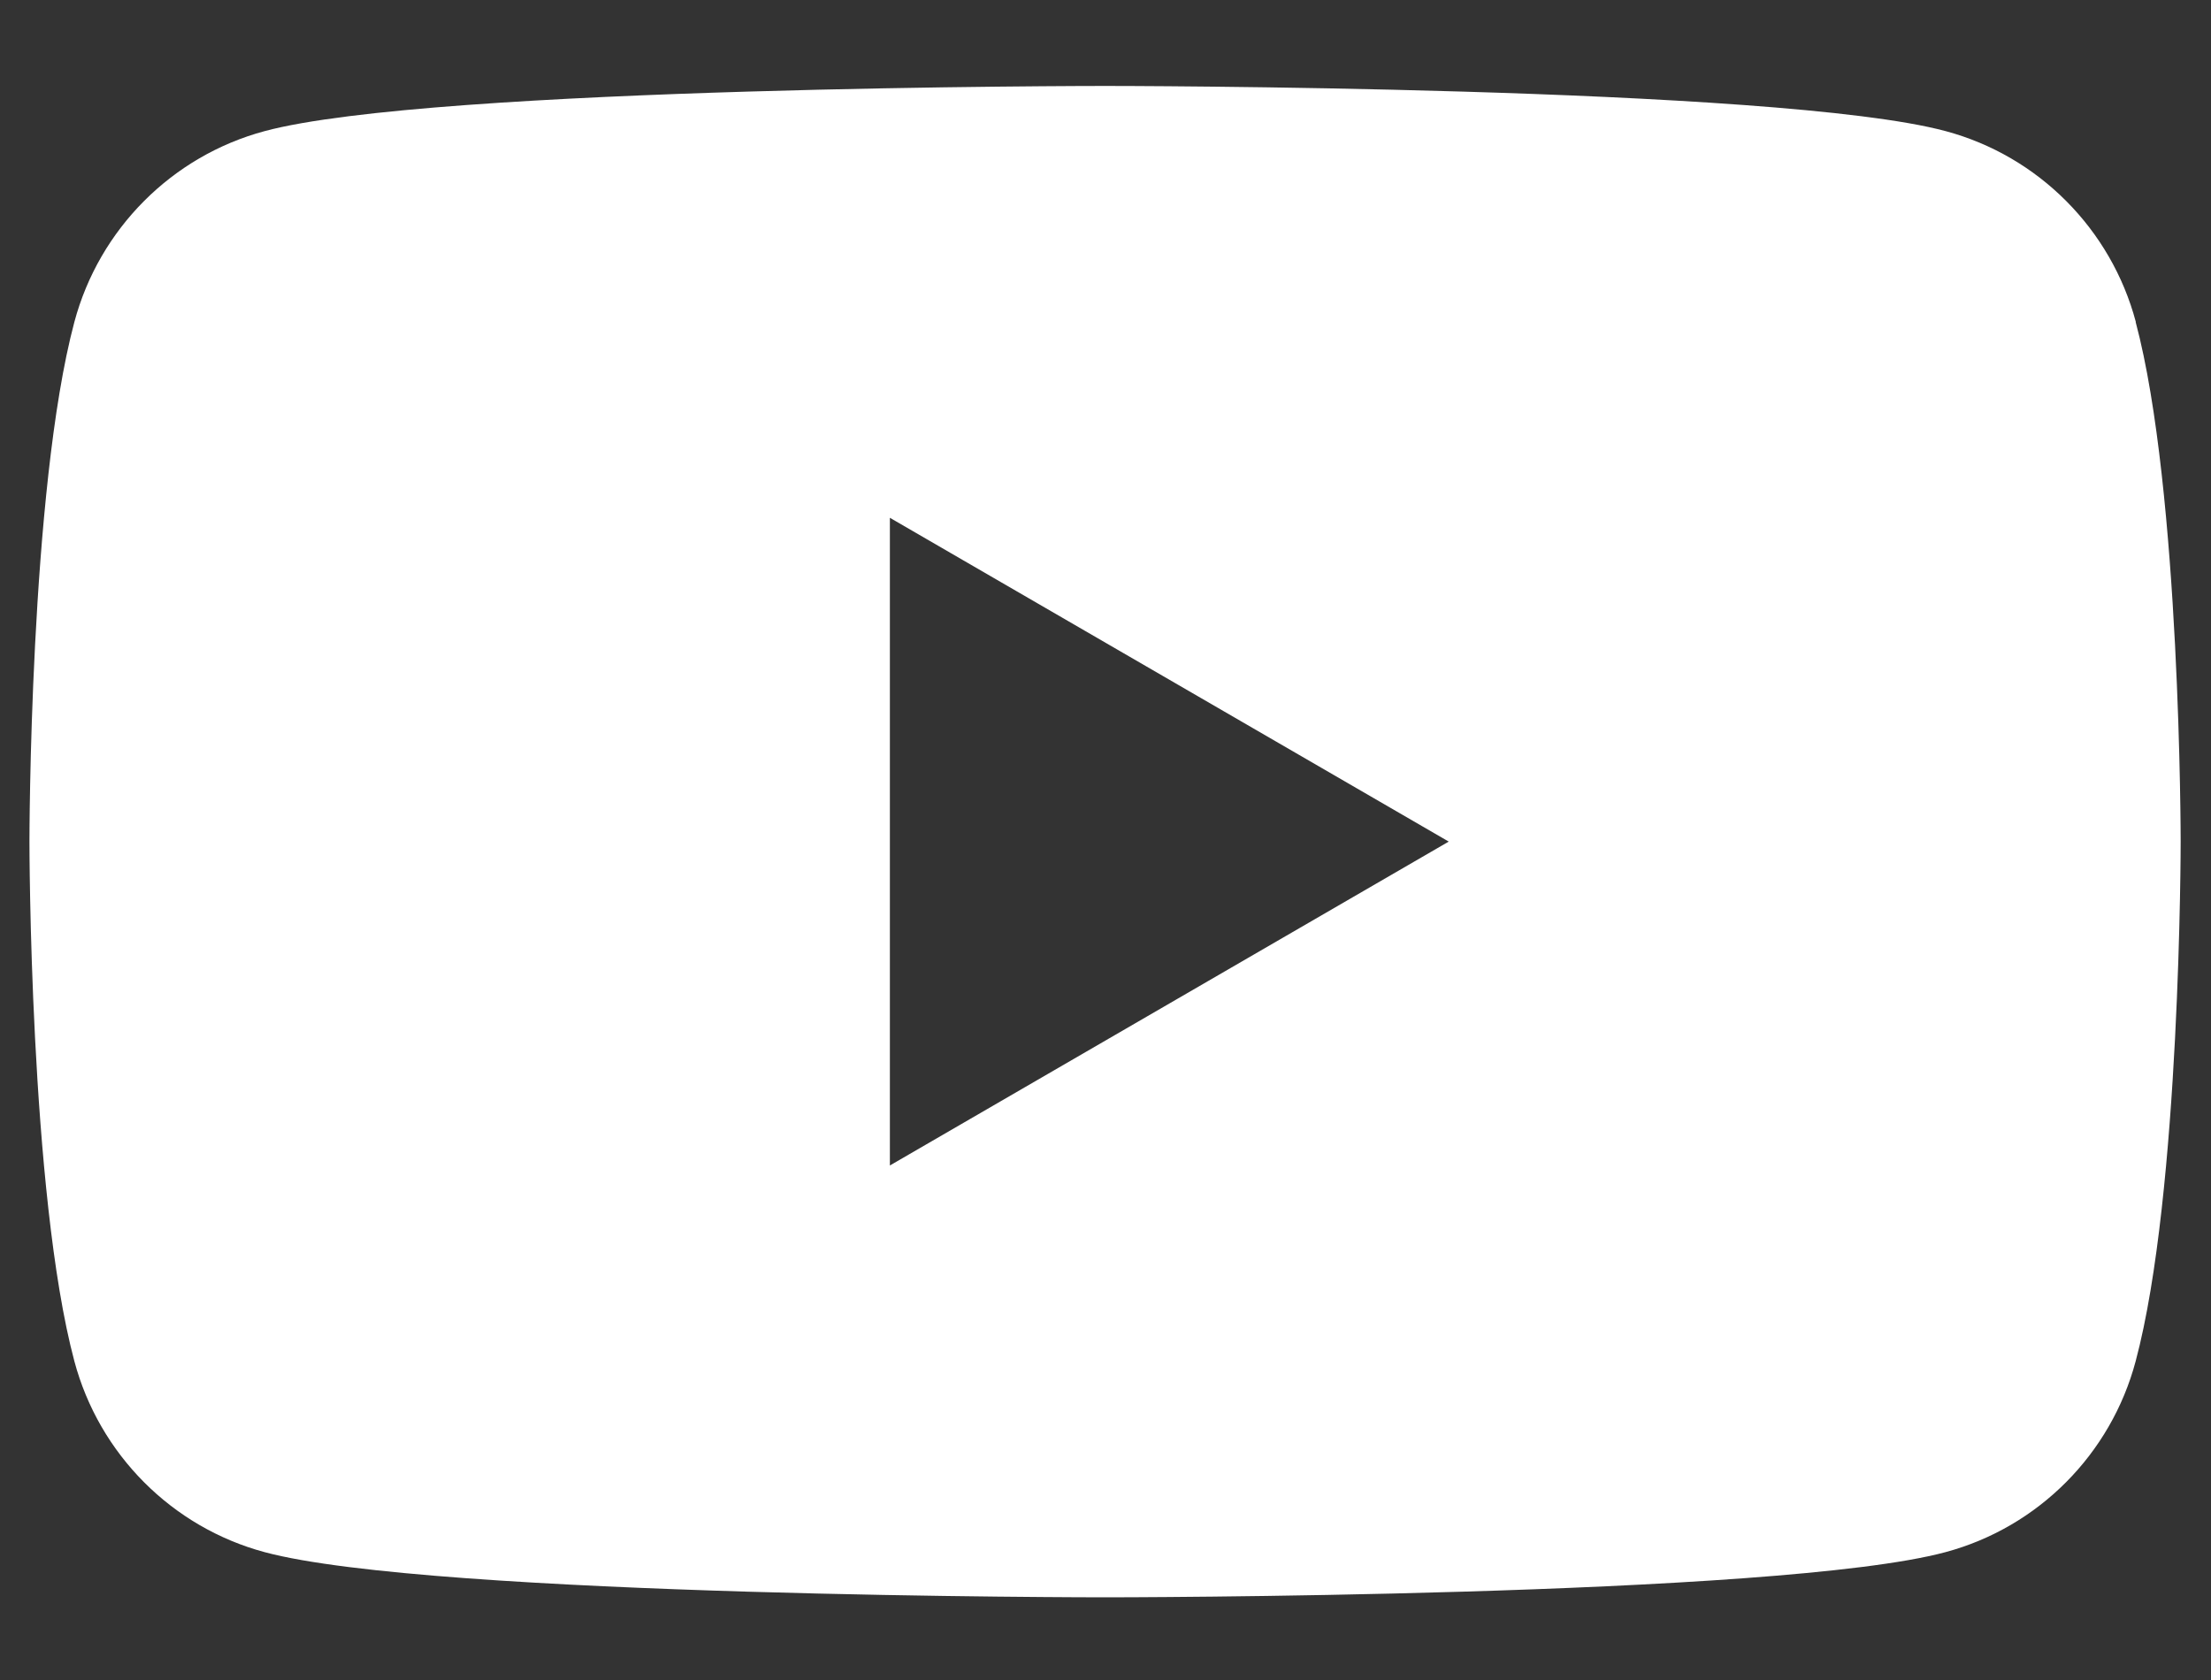 <svg width="25" height="19" viewBox="0 0 25 19" fill="none" xmlns="http://www.w3.org/2000/svg">
<rect x="0" y="0" width="25" height="19" fill="#333333" stroke="none"/>
<g clip-path="url(#clip0_299_468)">
<path d="M24.15 3.641C23.87 2.59 23.047 1.764 22 1.483C20.102 0.972 12.495 0.972 12.495 0.972C12.495 0.972 4.888 0.972 2.992 1.483C1.945 1.764 1.122 2.59 0.841 3.641C0.333 5.545 0.333 9.518 0.333 9.518C0.333 9.518 0.333 13.492 0.841 15.395C1.122 16.447 1.945 17.273 2.992 17.554C4.888 18.065 12.495 18.065 12.495 18.065C12.495 18.065 20.102 18.065 21.998 17.554C23.045 17.273 23.868 16.447 24.148 15.395C24.657 13.492 24.657 9.518 24.657 9.518C24.657 9.518 24.657 5.545 24.148 3.641H24.15ZM10.062 13.181V5.856L16.381 9.518L10.062 13.181Z" fill="white"/>
</g>
<defs>
<clipPath id="clip0_299_468">
<rect width="24.324" height="17.092" fill="white" transform="translate(0.333 0.972)"/>
</clipPath>
</defs>
</svg>
